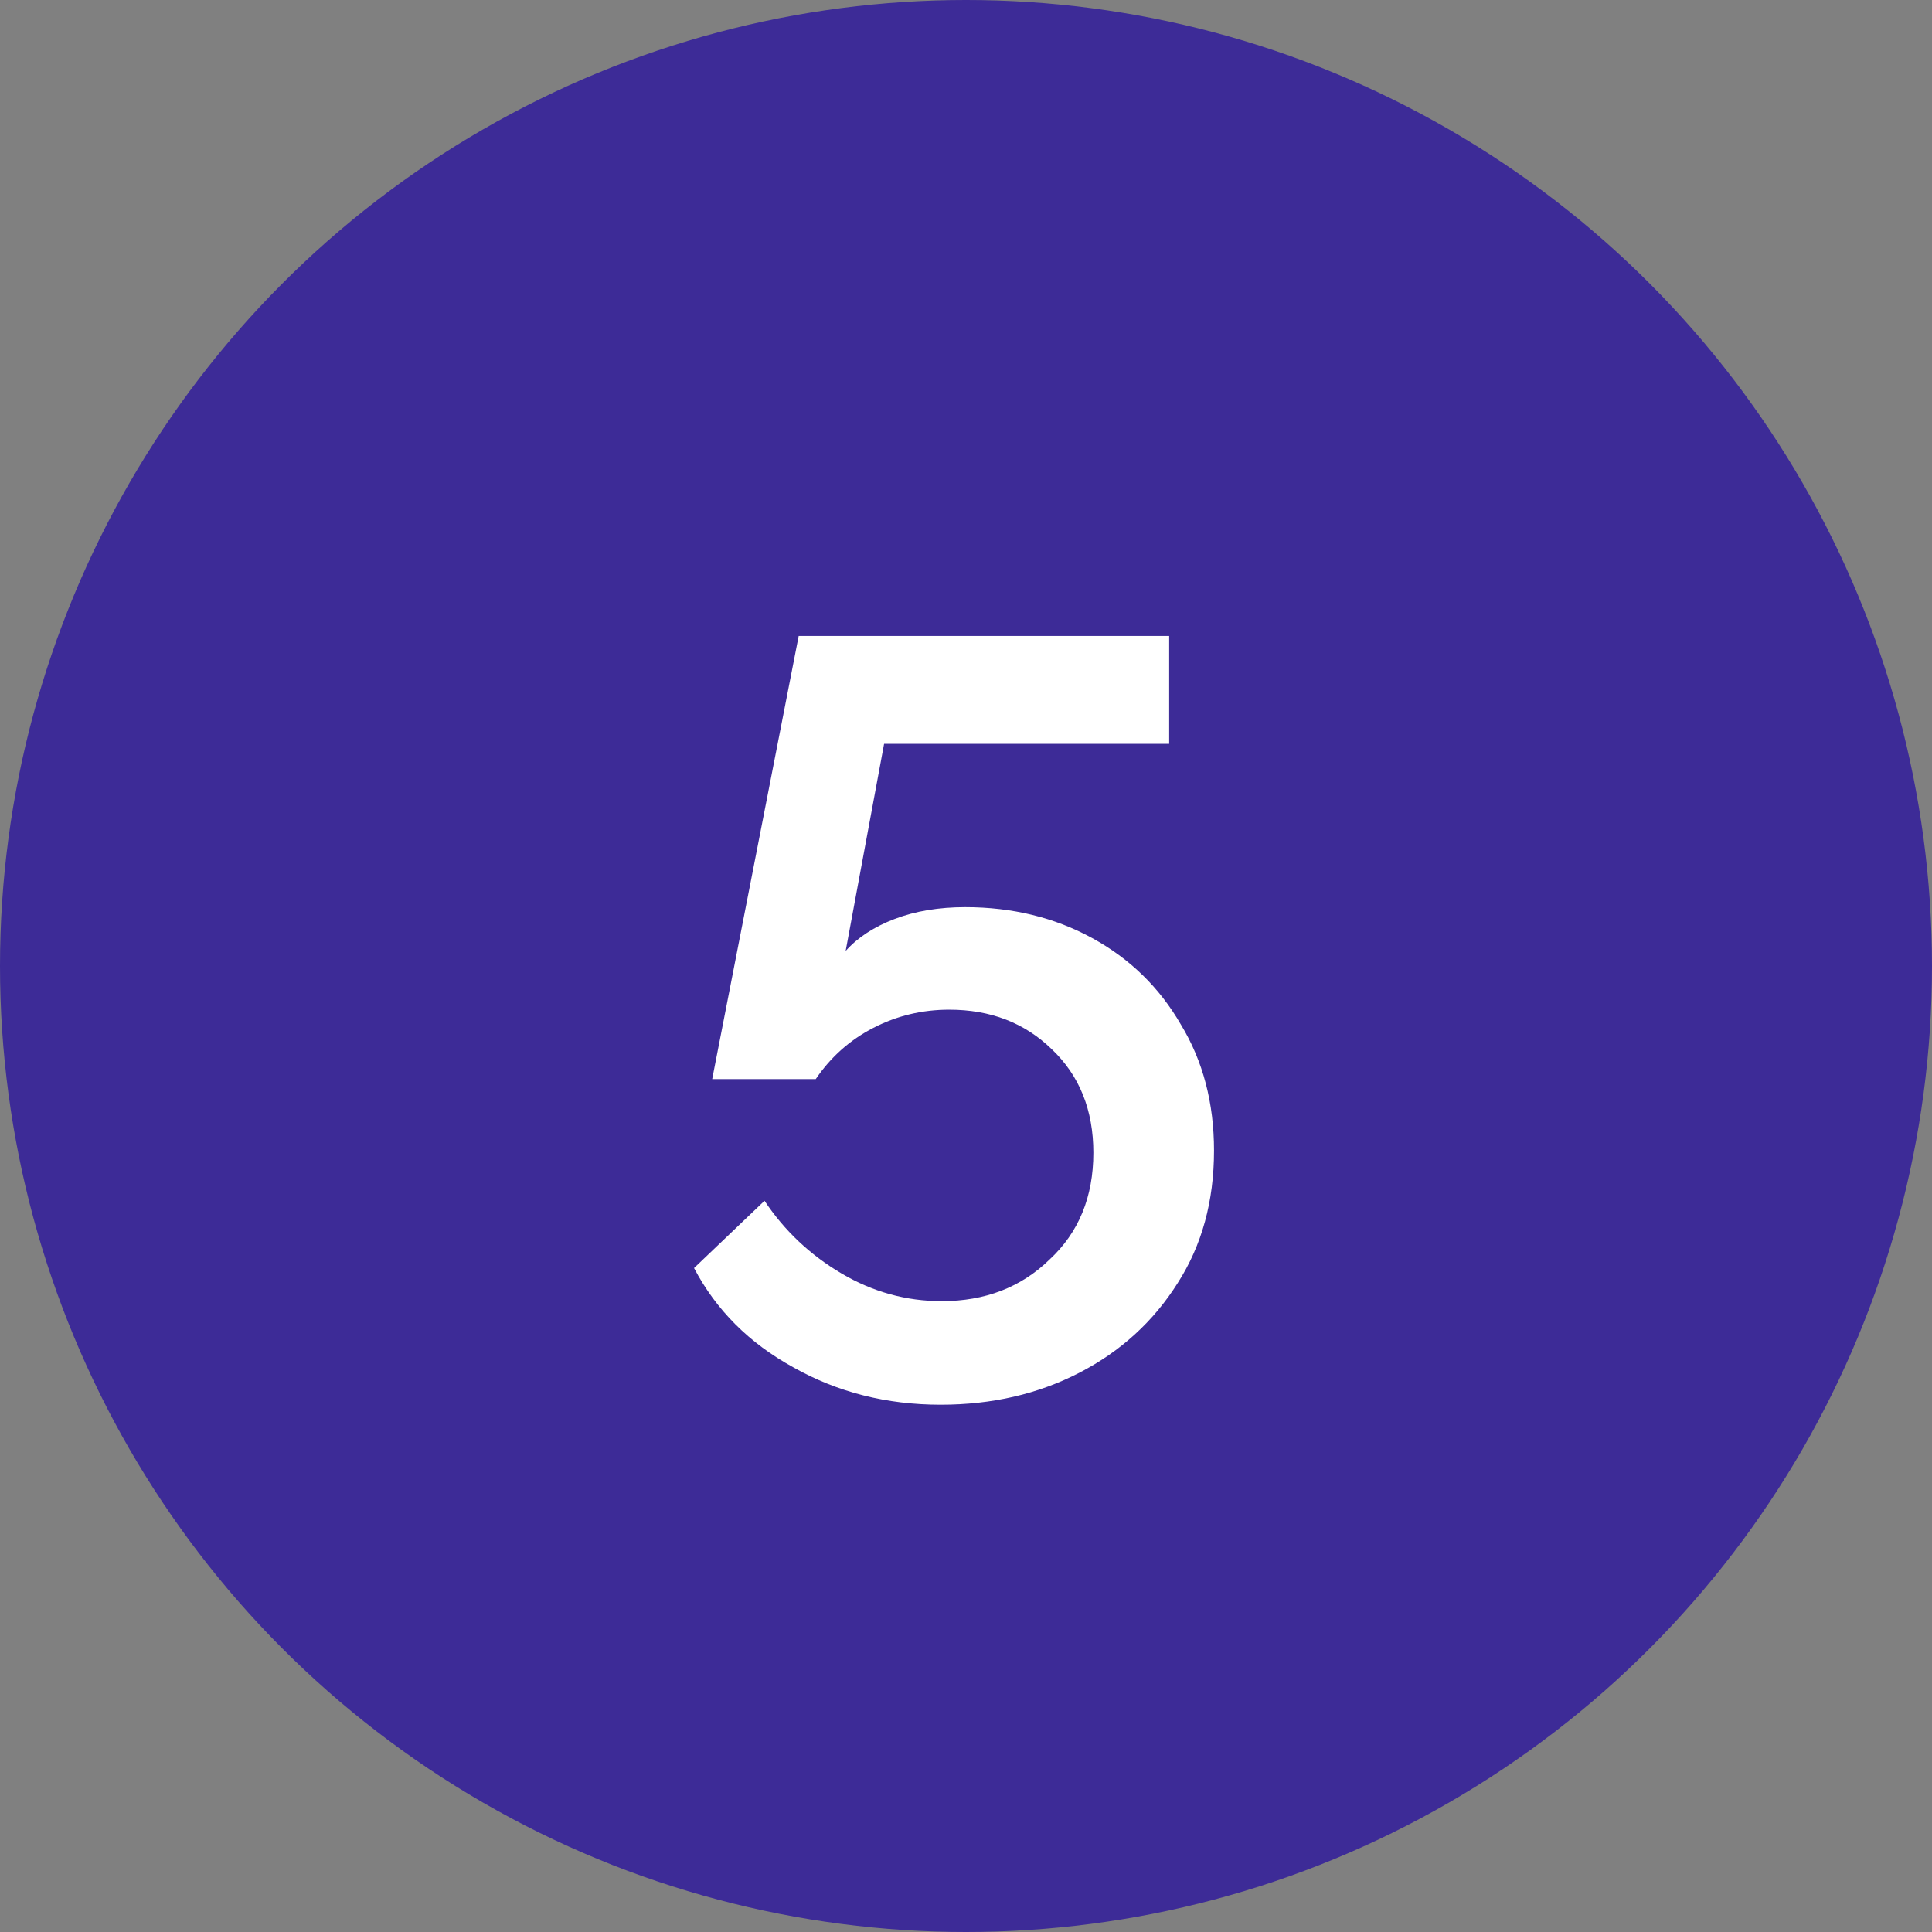 <?xml version="1.0" encoding="UTF-8"?> <svg xmlns="http://www.w3.org/2000/svg" width="76" height="76" viewBox="0 0 76 76" fill="none"><rect x="0" y="0" width="76" height="76" fill="#808080" stroke="none"/> <circle cx="38" cy="38" r="38" fill="#3D2B97"></circle> <path d="M37.004 55.258C34.876 55.258 32.944 54.768 31.208 53.788C29.472 52.836 28.17 51.534 27.302 49.882L30.074 47.236C30.858 48.412 31.866 49.364 33.098 50.092C34.33 50.82 35.646 51.184 37.046 51.184C38.754 51.184 40.168 50.638 41.288 49.546C42.436 48.482 43.01 47.082 43.01 45.346C43.01 43.666 42.464 42.308 41.372 41.272C40.308 40.236 38.964 39.718 37.34 39.718C36.276 39.718 35.282 39.956 34.358 40.432C33.434 40.908 32.678 41.58 32.09 42.448H28.016L31.418 25.018H45.992V29.26H34.778L33.266 37.408C33.742 36.876 34.386 36.456 35.198 36.148C36.01 35.84 36.934 35.686 37.97 35.686C39.818 35.686 41.484 36.092 42.968 36.904C44.452 37.716 45.614 38.85 46.454 40.306C47.322 41.734 47.756 43.386 47.756 45.262C47.756 47.25 47.28 48.986 46.328 50.47C45.376 51.982 44.088 53.158 42.464 53.998C40.84 54.838 39.02 55.258 37.004 55.258Z" fill="white"></path> </svg> 
